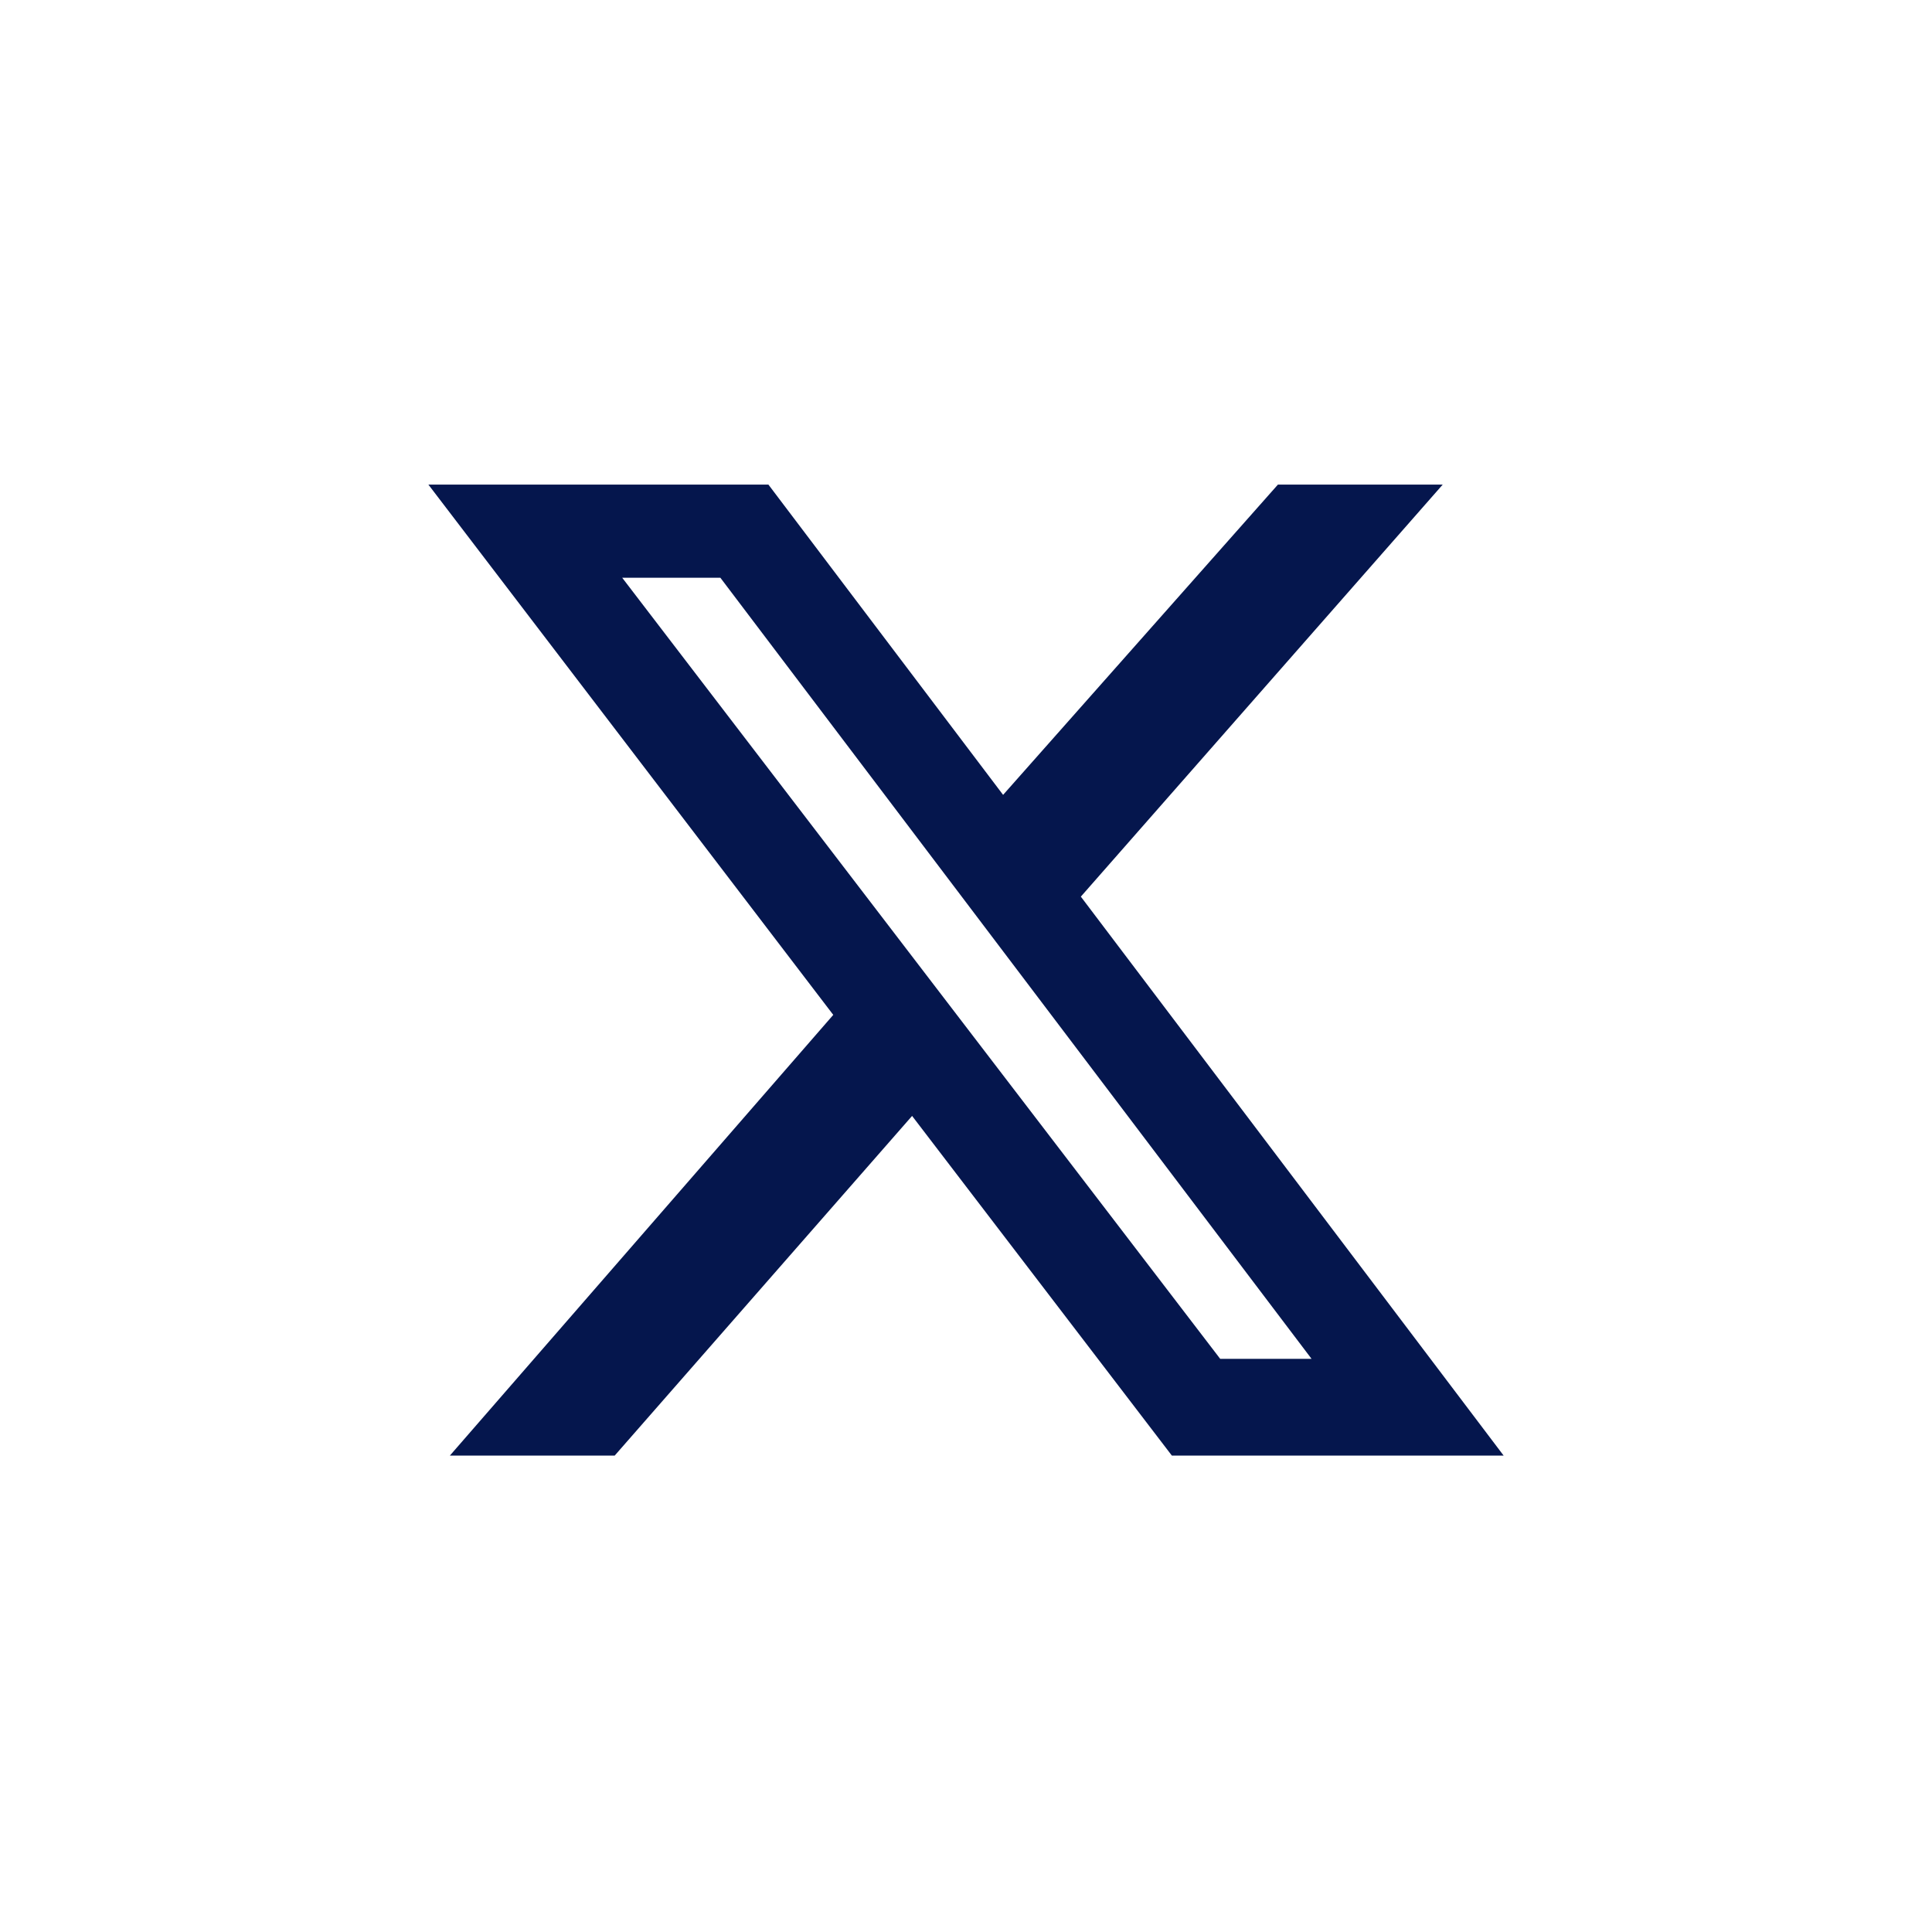 <?xml version="1.0" encoding="UTF-8"?>
<svg xmlns="http://www.w3.org/2000/svg" id="svg168" viewBox="0 0 100.094 100.094">
  <defs>
    <style>.cls-1{fill:#05164d;}</style>
  </defs>
  <path class="cls-1" d="M66.206,25.106h8.539l-18.748,21.347,21.904,28.958h-17.189l-13.458-17.597-15.407,17.597h-8.539l19.862-22.832-20.976-27.473h17.616l12.159,16.075,14.238-16.075ZM63.217,70.4h4.733l-30.628-40.467h-5.086l30.981,40.467Z"></path>
</svg>
